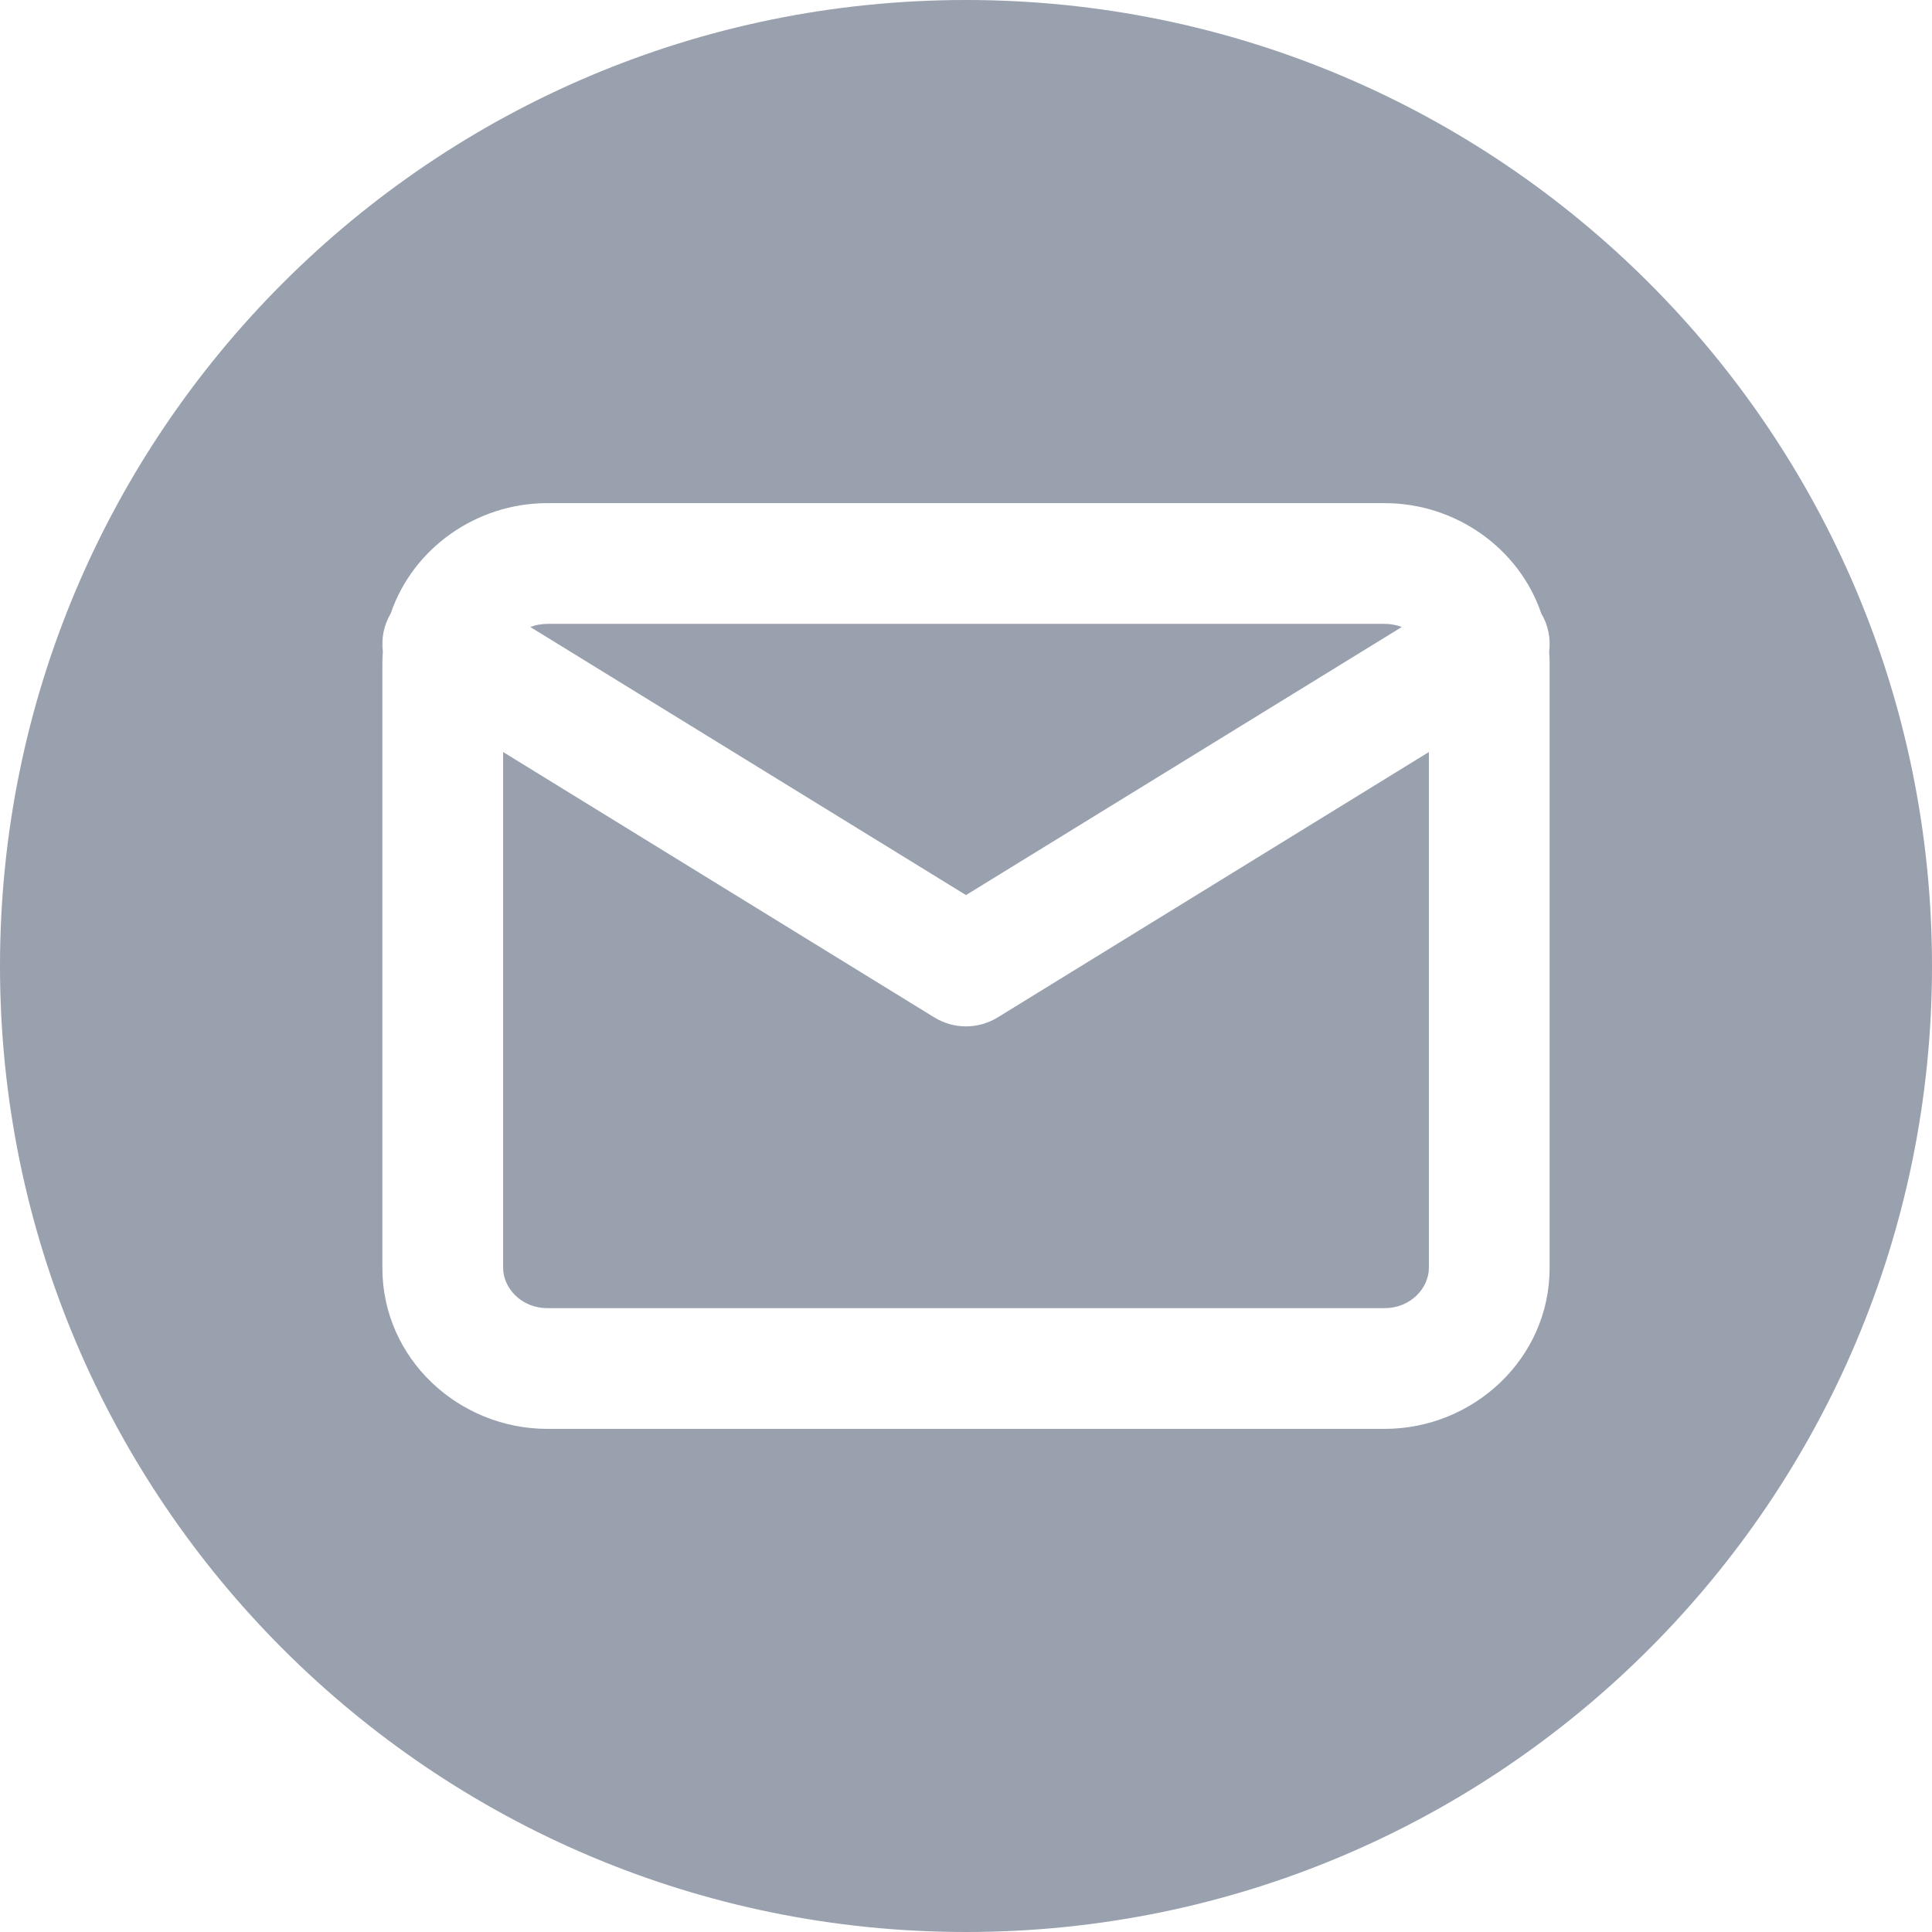 <svg width="24" height="24" viewBox="0 0 24 24" fill="none" xmlns="http://www.w3.org/2000/svg">
<g clip-path="url(#clip0_420_22134)">
<path fill-rule="evenodd" clip-rule="evenodd" d="M12 24C18.627 24 24 18.627 24 12C24 5.373 18.627 0 12 0C5.373 0 0 5.373 0 12C0 18.627 5.373 24 12 24ZM4.756 8.095C4.736 7.935 4.766 7.768 4.854 7.62C5.128 6.813 5.915 6.25 6.8 6.25H17.2C18.085 6.25 18.872 6.813 19.146 7.62C19.234 7.768 19.265 7.935 19.244 8.095C19.248 8.146 19.25 8.198 19.25 8.25V15.75C19.25 16.879 18.301 17.75 17.2 17.75H6.8C5.699 17.75 4.75 16.879 4.75 15.75V8.25C4.75 8.198 4.752 8.146 4.756 8.095ZM12 11.119L6.588 7.789C6.652 7.764 6.723 7.75 6.8 7.75H17.2C17.277 7.75 17.349 7.764 17.413 7.789L12 11.119ZM12.393 12.639L17.75 9.342V15.75C17.75 15.996 17.529 16.25 17.2 16.25H6.8C6.471 16.25 6.25 15.996 6.25 15.75V9.342L11.607 12.639C11.848 12.787 12.152 12.787 12.393 12.639Z" fill="#99A0AE"/>
</g>
<defs>
<clipPath id="clip0_420_22134">
<path d="M0 12C0 5.373 5.373 0 12 0C18.627 0 24 5.373 24 12C24 18.627 18.627 24 12 24C5.373 24 0 18.627 0 12Z" fill="white"/>
</clipPath>
</defs>
</svg>
